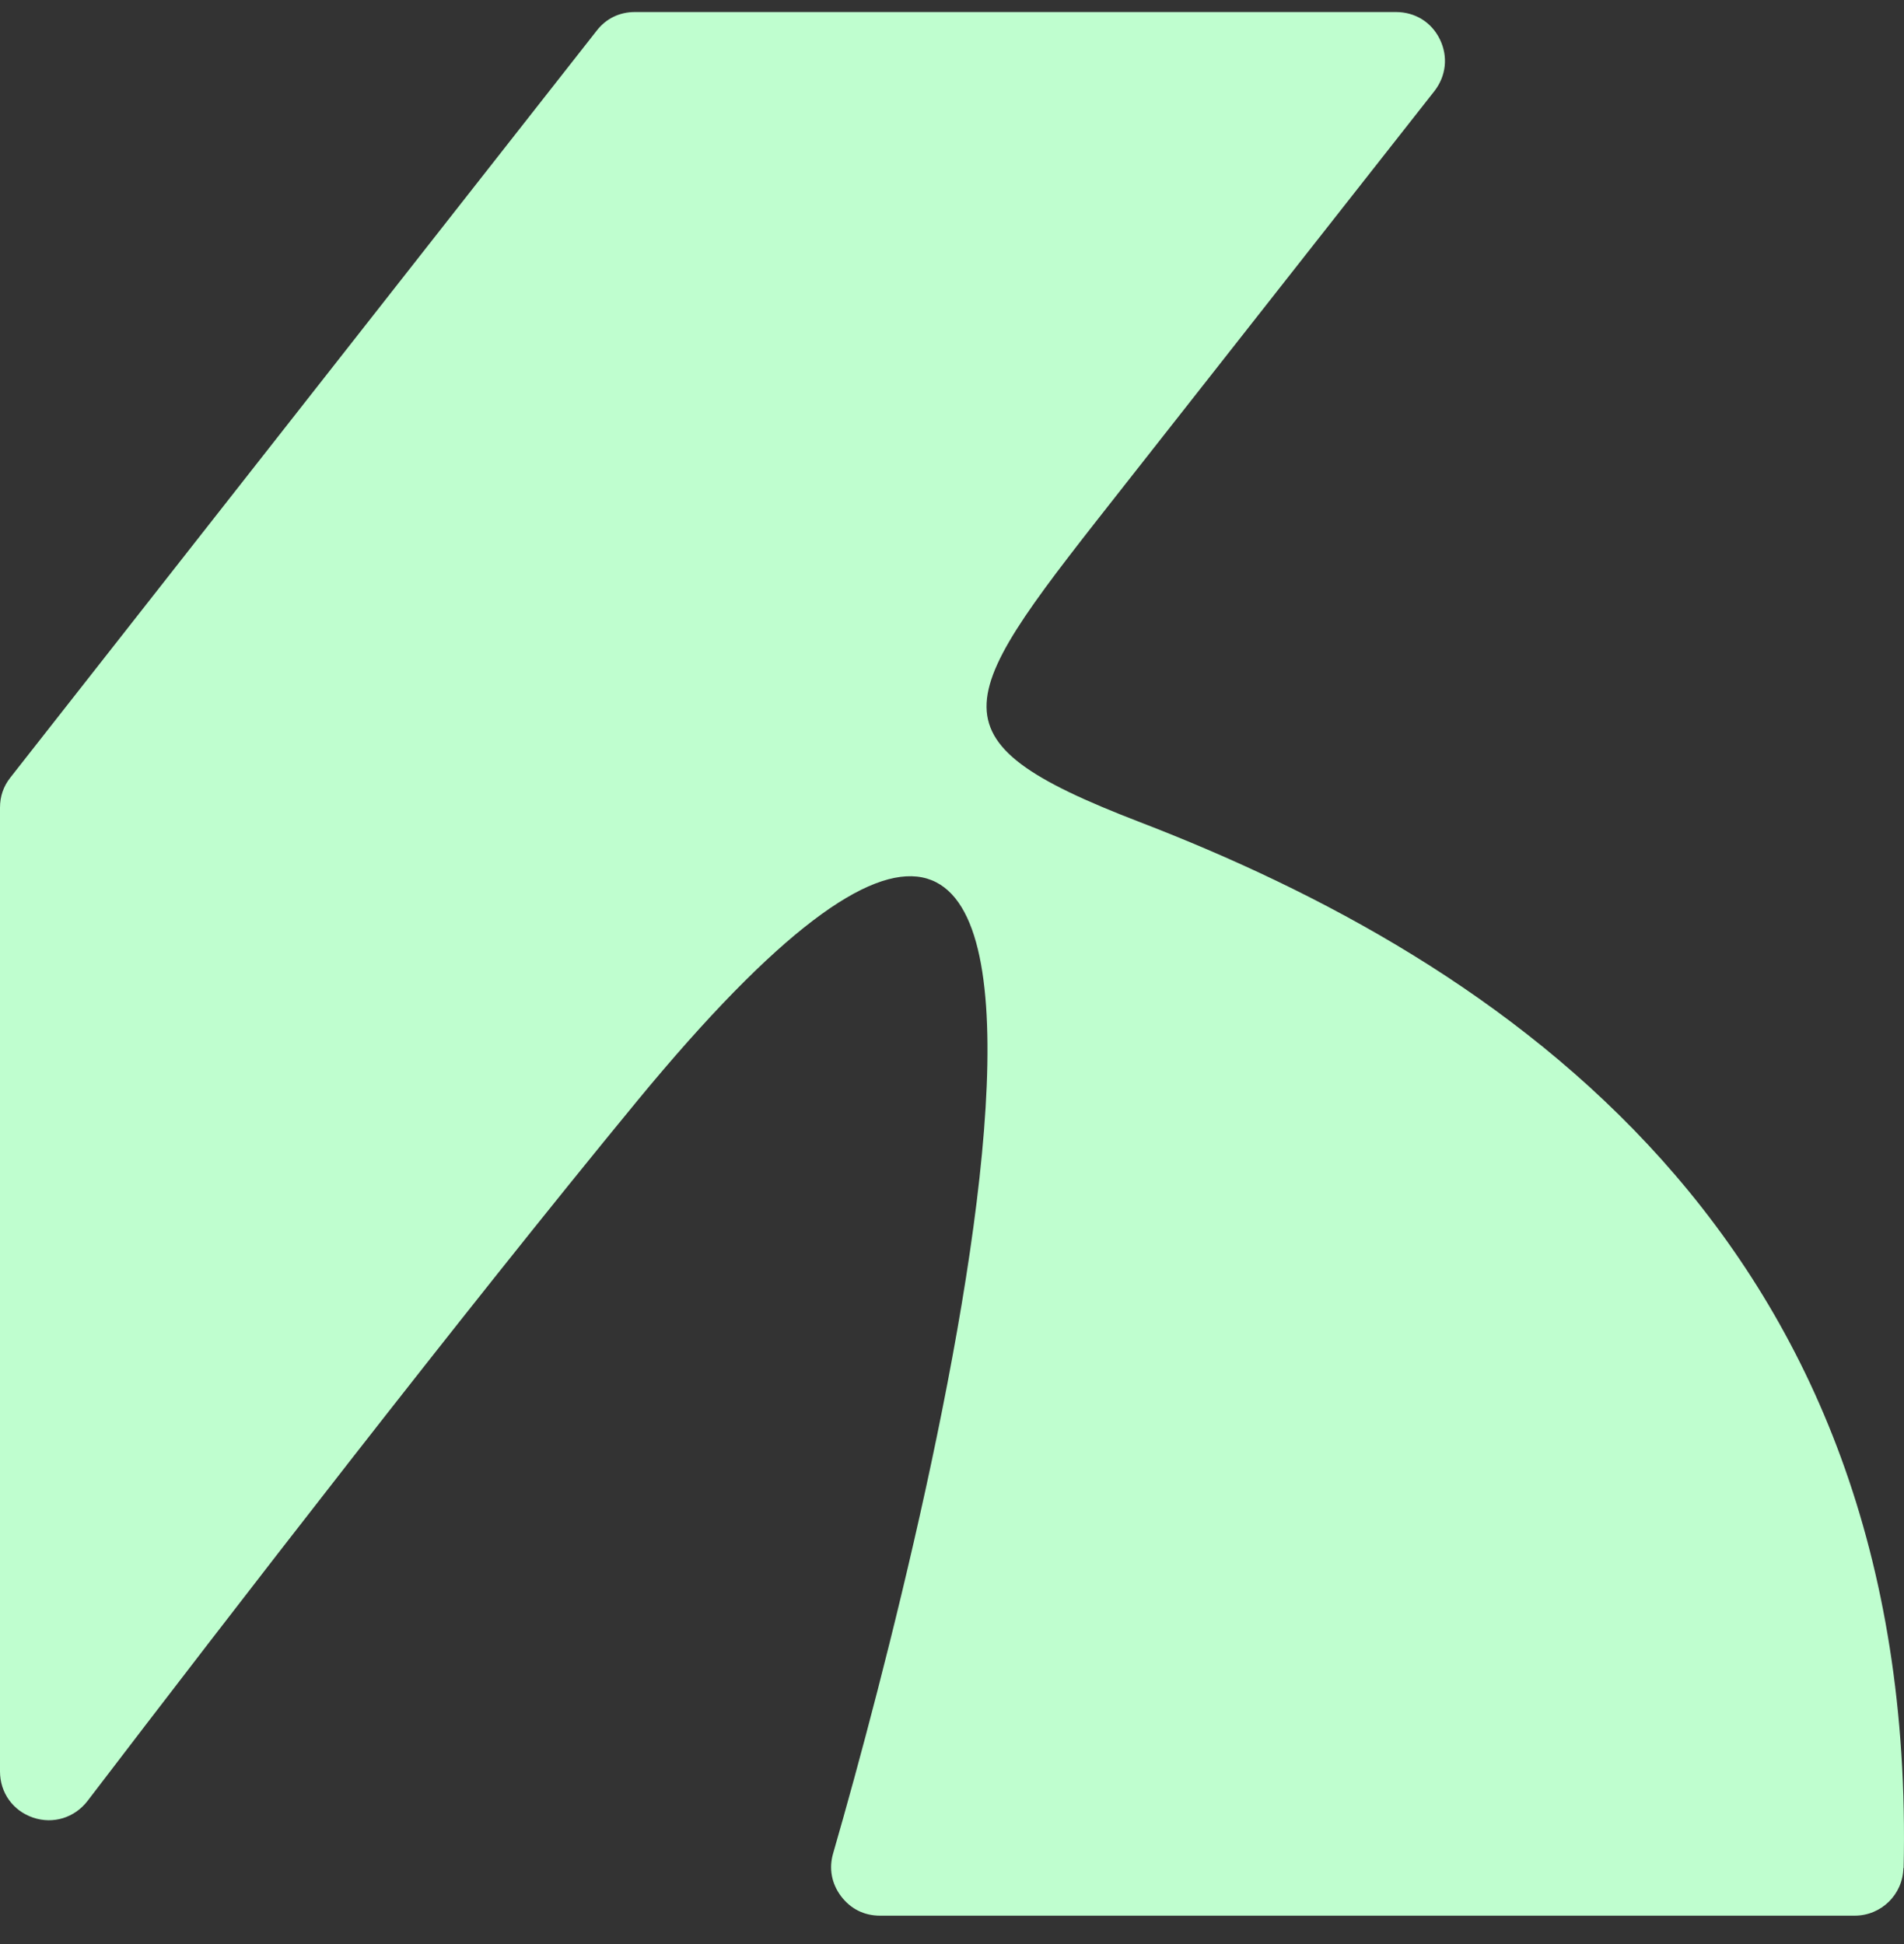 <?xml version="1.0" encoding="UTF-8"?> <svg xmlns="http://www.w3.org/2000/svg" width="47" height="48" viewBox="0 0 47 48" fill="none"><rect x="0" y="0" width="47" height="48" fill="#333333" stroke="none"/><path fill-rule="evenodd" clip-rule="evenodd" d="M46.991 46.125C47.345 30.516 37.017 23.716 28.136 20.297C22.733 18.217 23.57 17.309 27.795 11.933C29.441 9.84 33.261 4.978 35.409 2.248C35.698 1.874 35.75 1.398 35.544 0.973C35.338 0.548 34.933 0.297 34.457 0.297H15.672C15.293 0.297 14.959 0.458 14.727 0.76L0.257 19.196C0.084 19.415 0 19.66 0 19.943V43.736C0 44.264 0.322 44.708 0.817 44.876C1.312 45.043 1.839 44.882 2.161 44.464C5.73 39.789 11.376 32.474 15.724 27.187C29.775 10.117 23.081 37.046 20.566 45.758C20.457 46.131 20.528 46.505 20.759 46.814C20.997 47.13 21.332 47.297 21.724 47.297H45.782C46.438 47.297 46.972 46.775 46.985 46.118L46.991 46.125Z" fill="#BFFECF"></path></svg> 